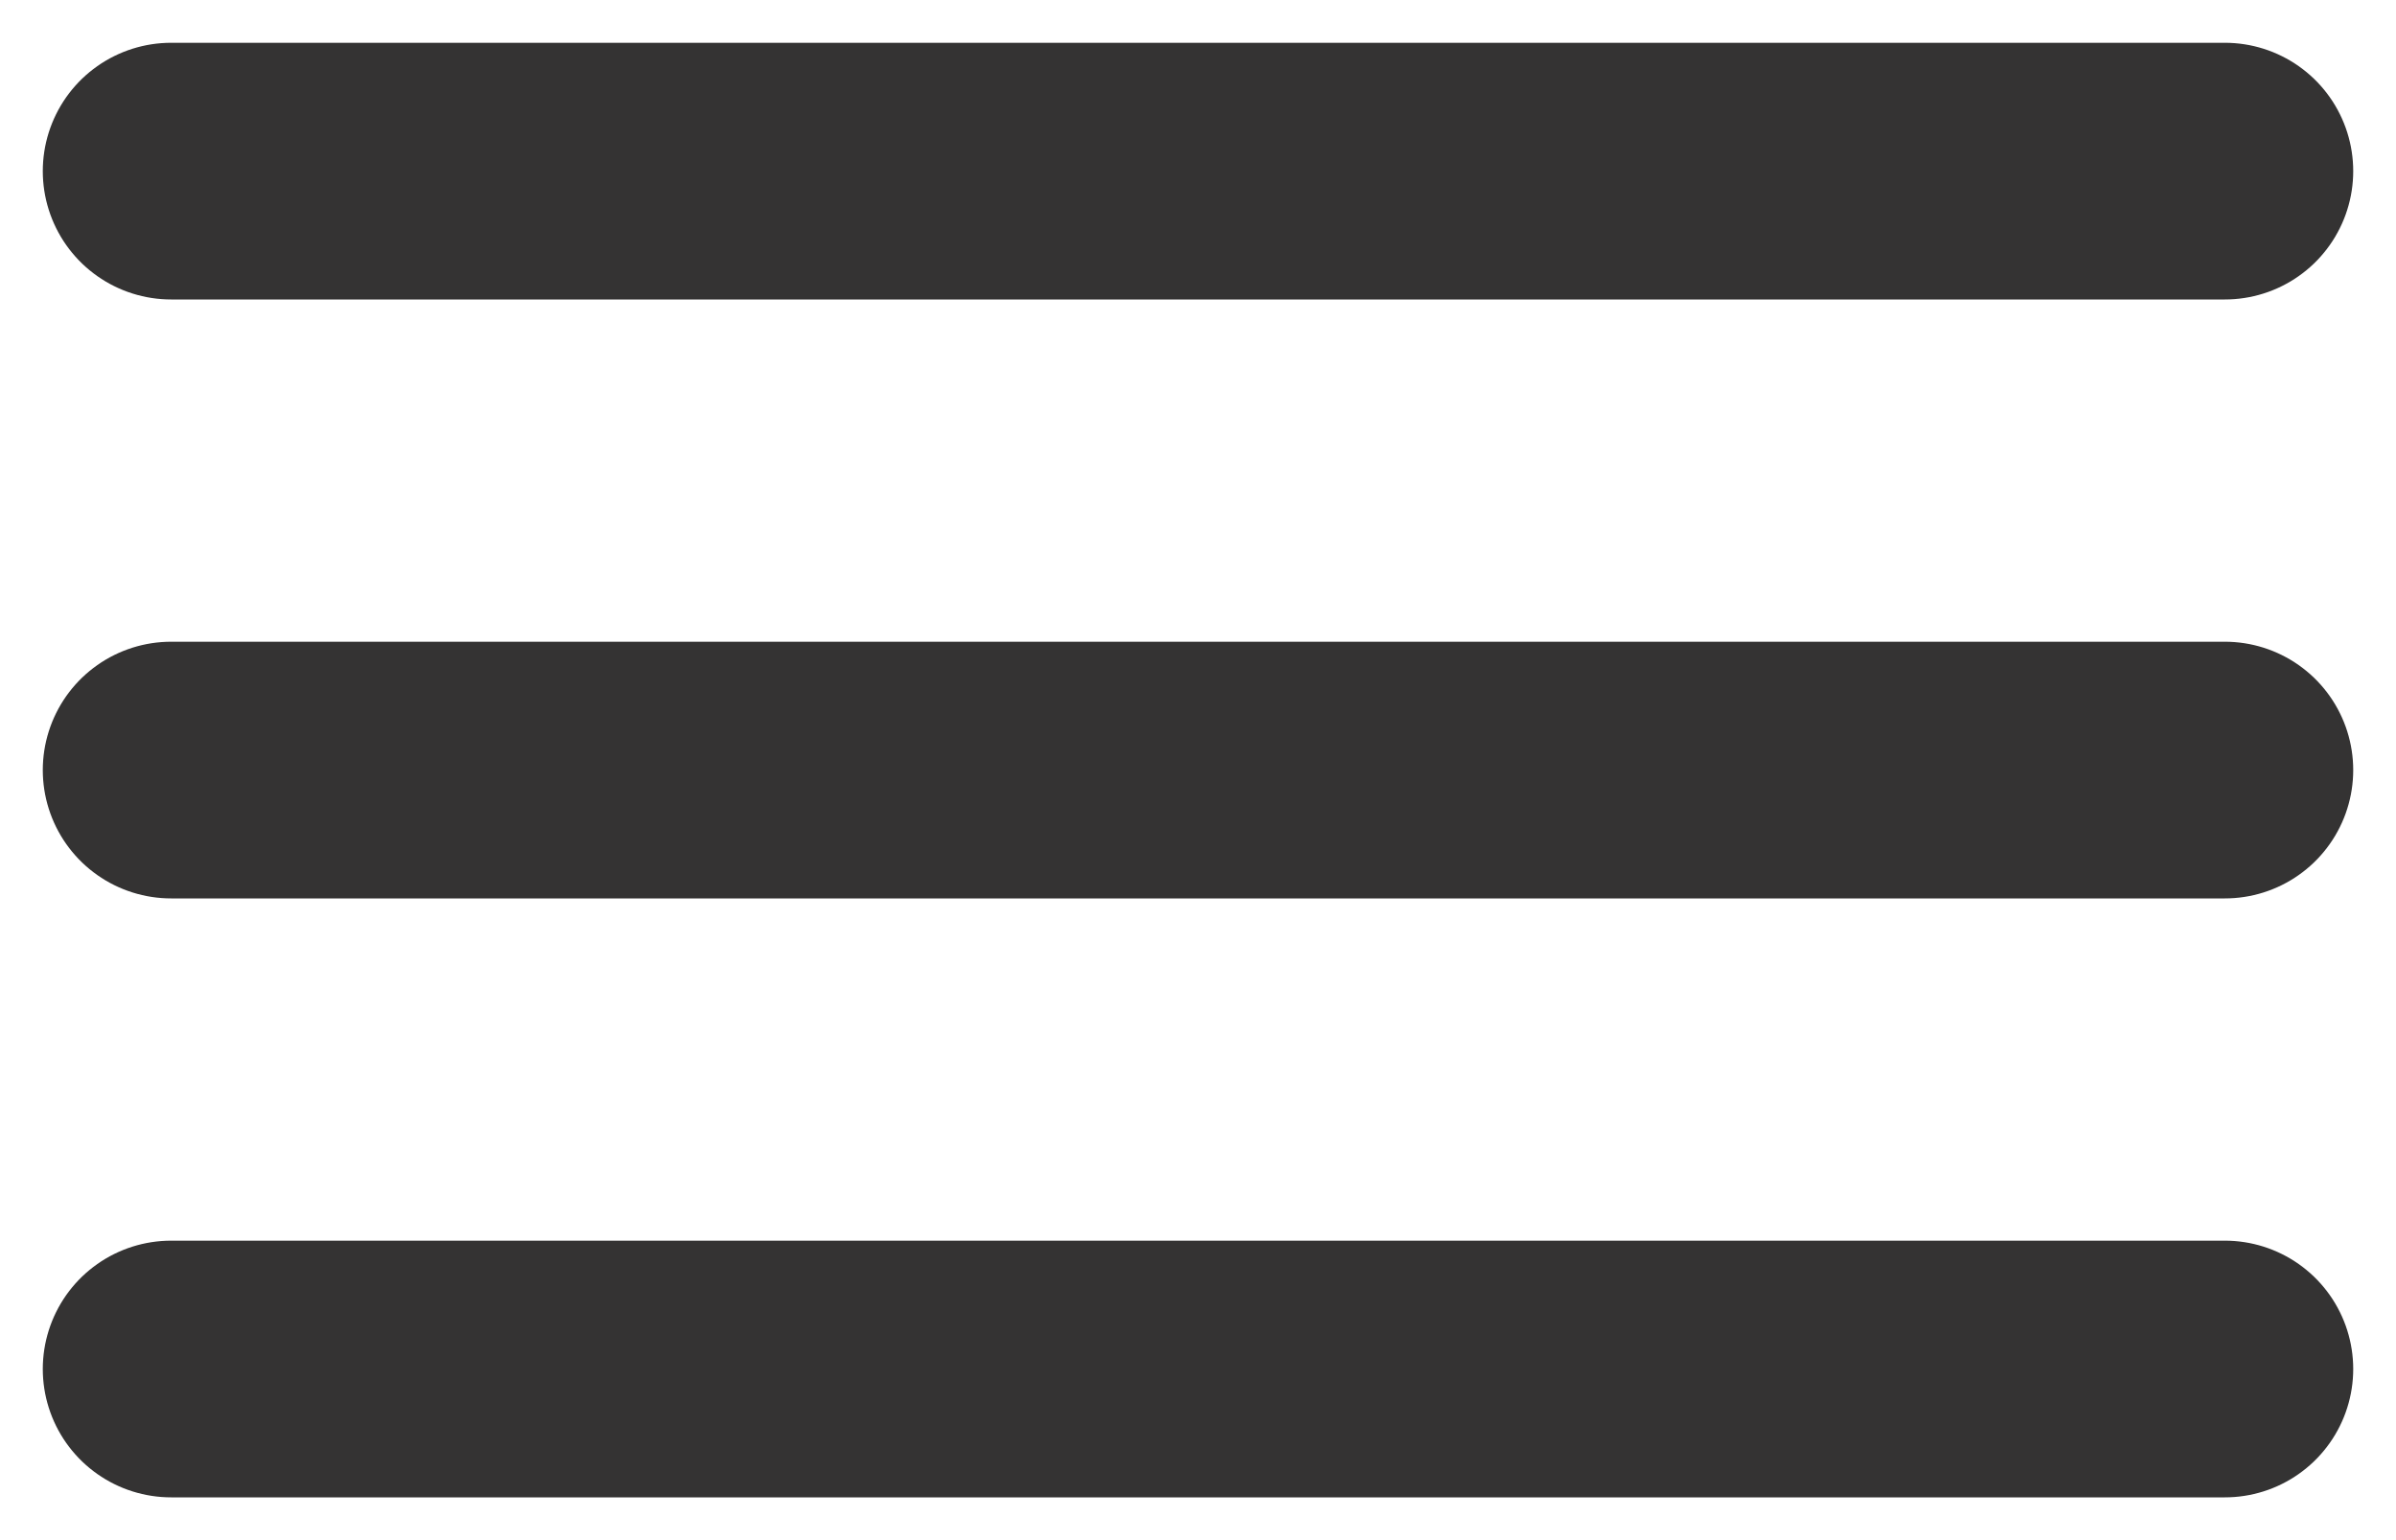<svg xmlns="http://www.w3.org/2000/svg" width="28" height="18" viewBox="0 0 28 18" fill="none"><path d="M2 2H26" stroke="#343333" stroke-width="3" stroke-linecap="round"></path><path d="M2 9H26" stroke="#343333" stroke-width="3" stroke-linecap="round"></path><path d="M2 16H26" stroke="#343333" stroke-width="3" stroke-linecap="round"></path></svg>